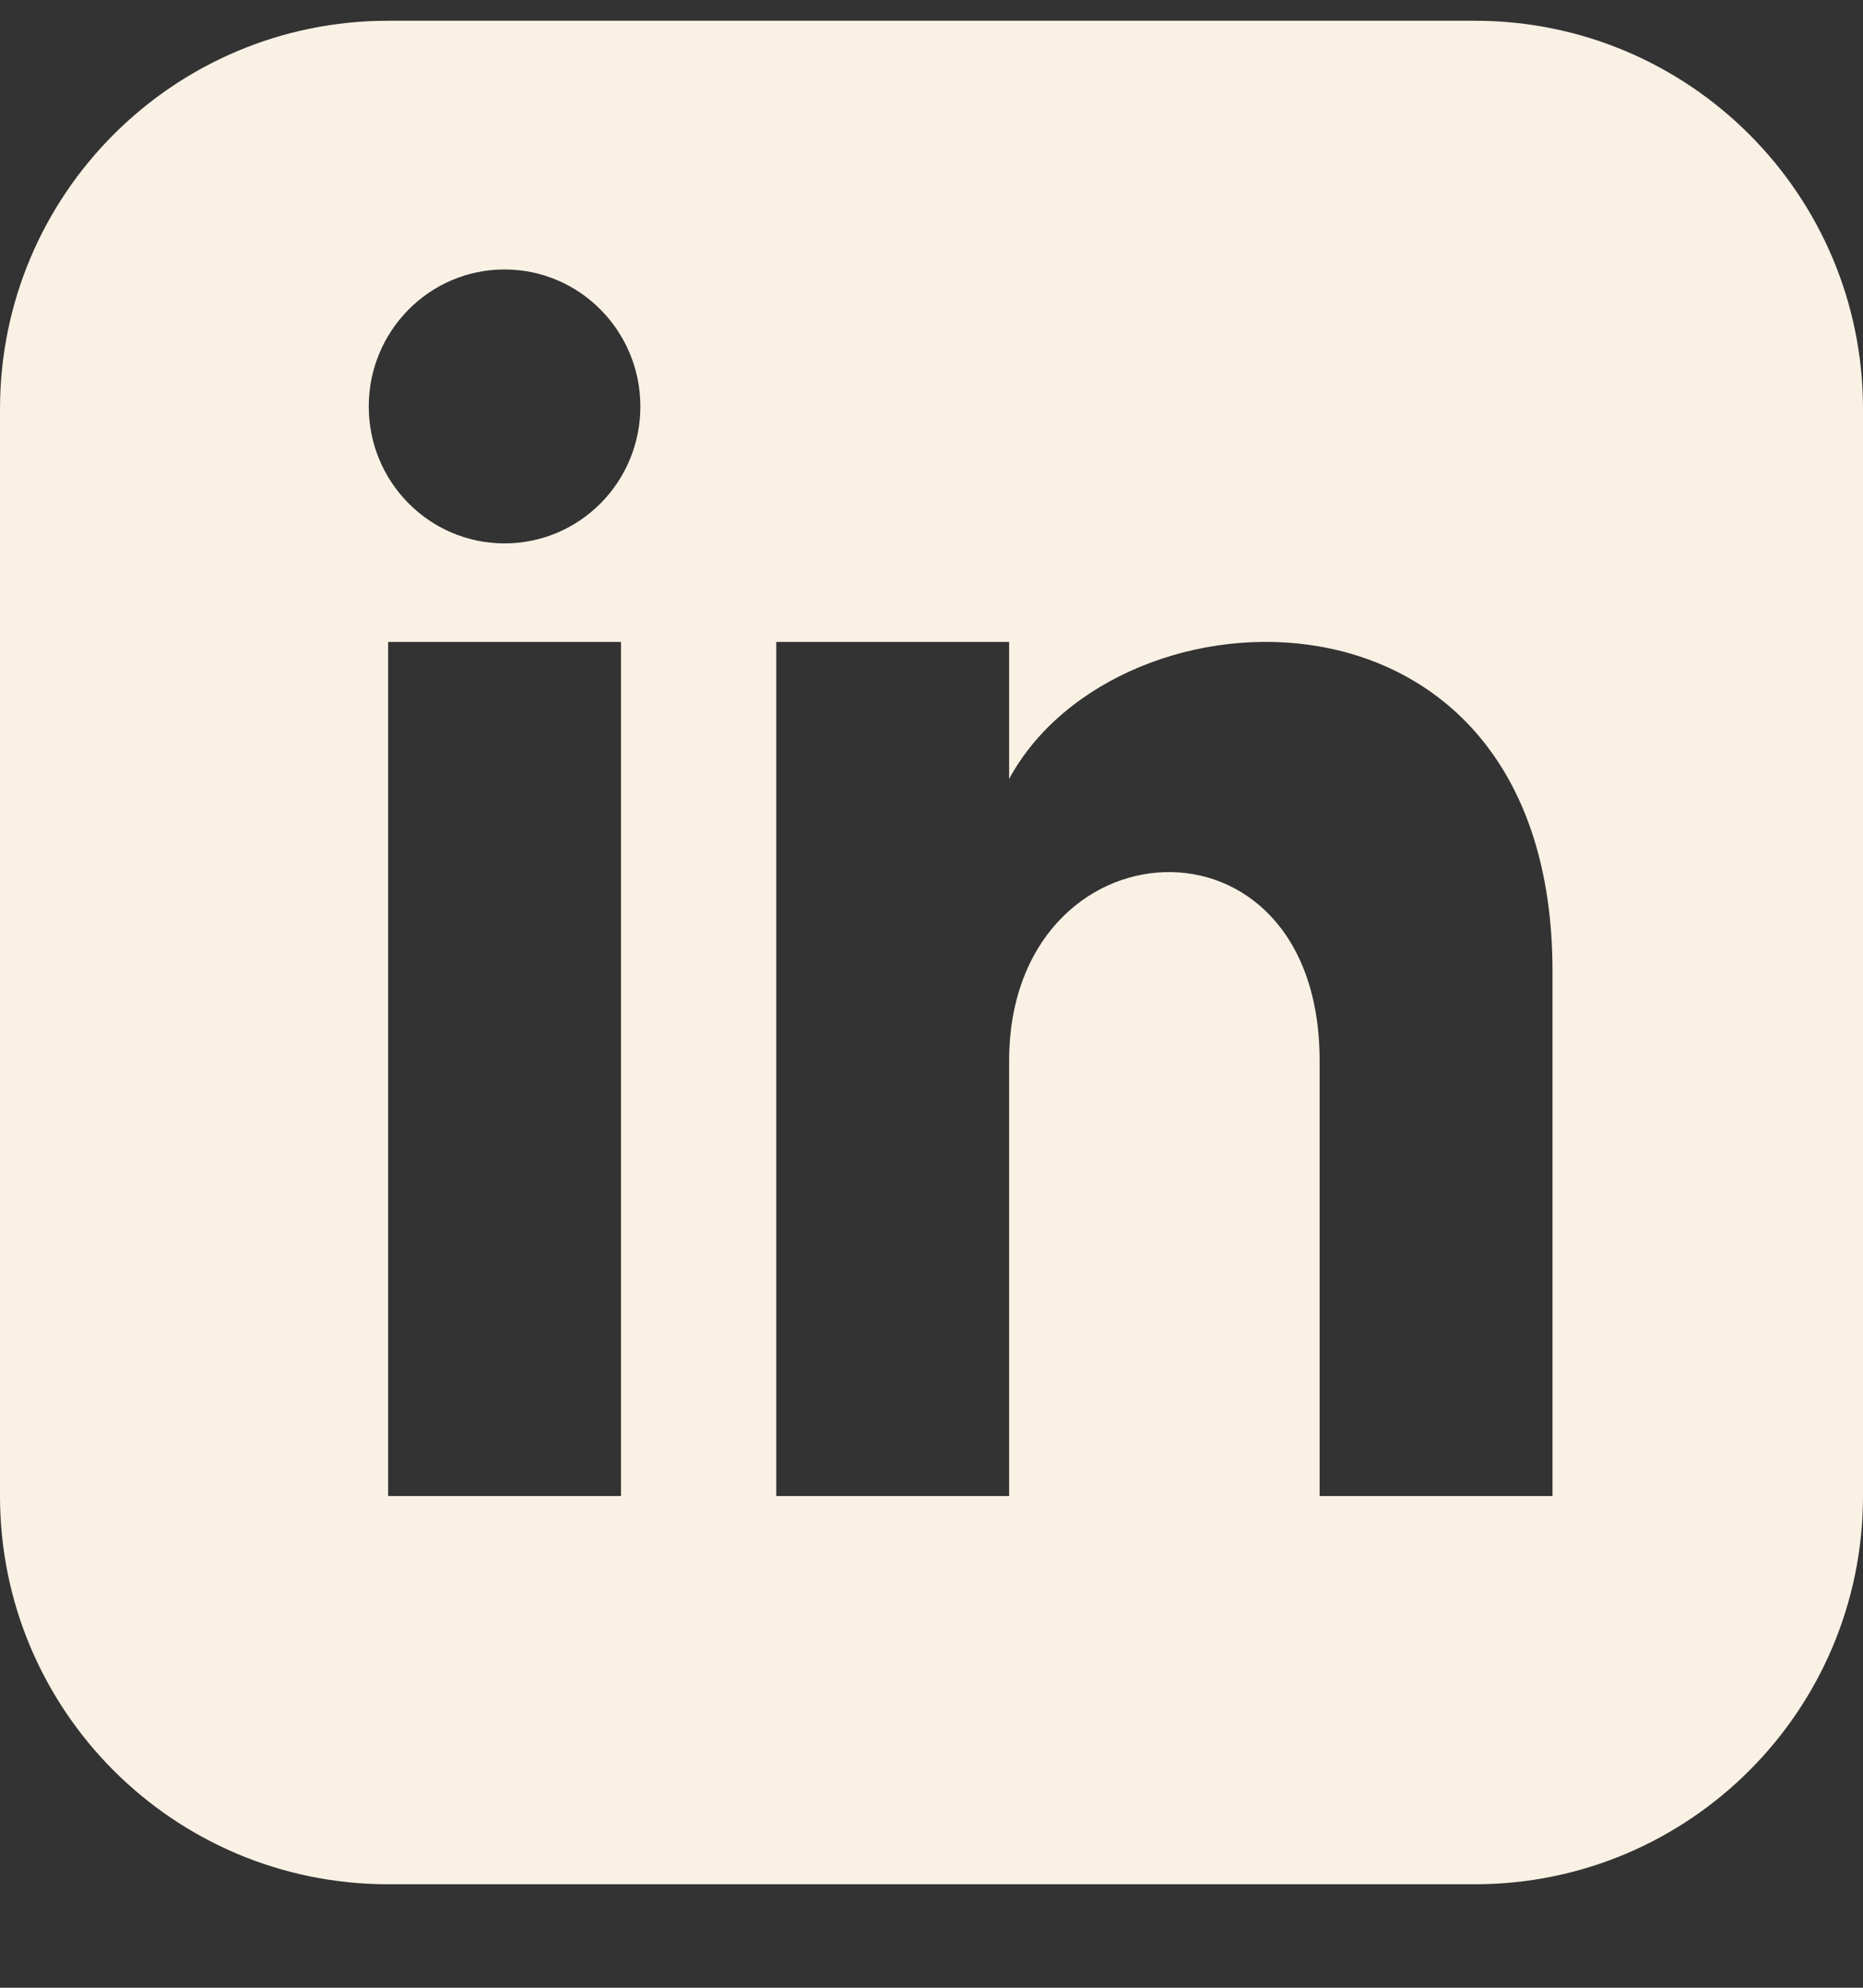 <svg width="15" height="16" viewBox="0 0 15 16" fill="none" xmlns="http://www.w3.org/2000/svg">
<rect x="0" y="0" width="15" height="16" fill="#333333" stroke="none"/>
<path fill-rule="evenodd" clip-rule="evenodd" d="M11.875 0.167H3.125C1.399 0.167 0 1.566 0 3.292V12.042C0 13.768 1.399 15.167 3.125 15.167H11.875C13.601 15.167 15 13.768 15 12.042V3.292C15 1.566 13.601 0.167 11.875 0.167ZM5 12.042H3.125V5.167H5V12.042ZM4.062 4.374C3.459 4.374 2.969 3.881 2.969 3.272C2.969 2.663 3.459 2.169 4.062 2.169C4.666 2.169 5.156 2.663 5.156 3.272C5.156 3.881 4.667 4.374 4.062 4.374ZM12.5 12.042H10.625V8.539C10.625 6.434 8.125 6.594 8.125 8.539V12.042H6.25V5.167H8.125V6.27C8.998 4.654 12.5 4.534 12.5 7.818V12.042Z" fill="#FAF1E5"/>
</svg>
